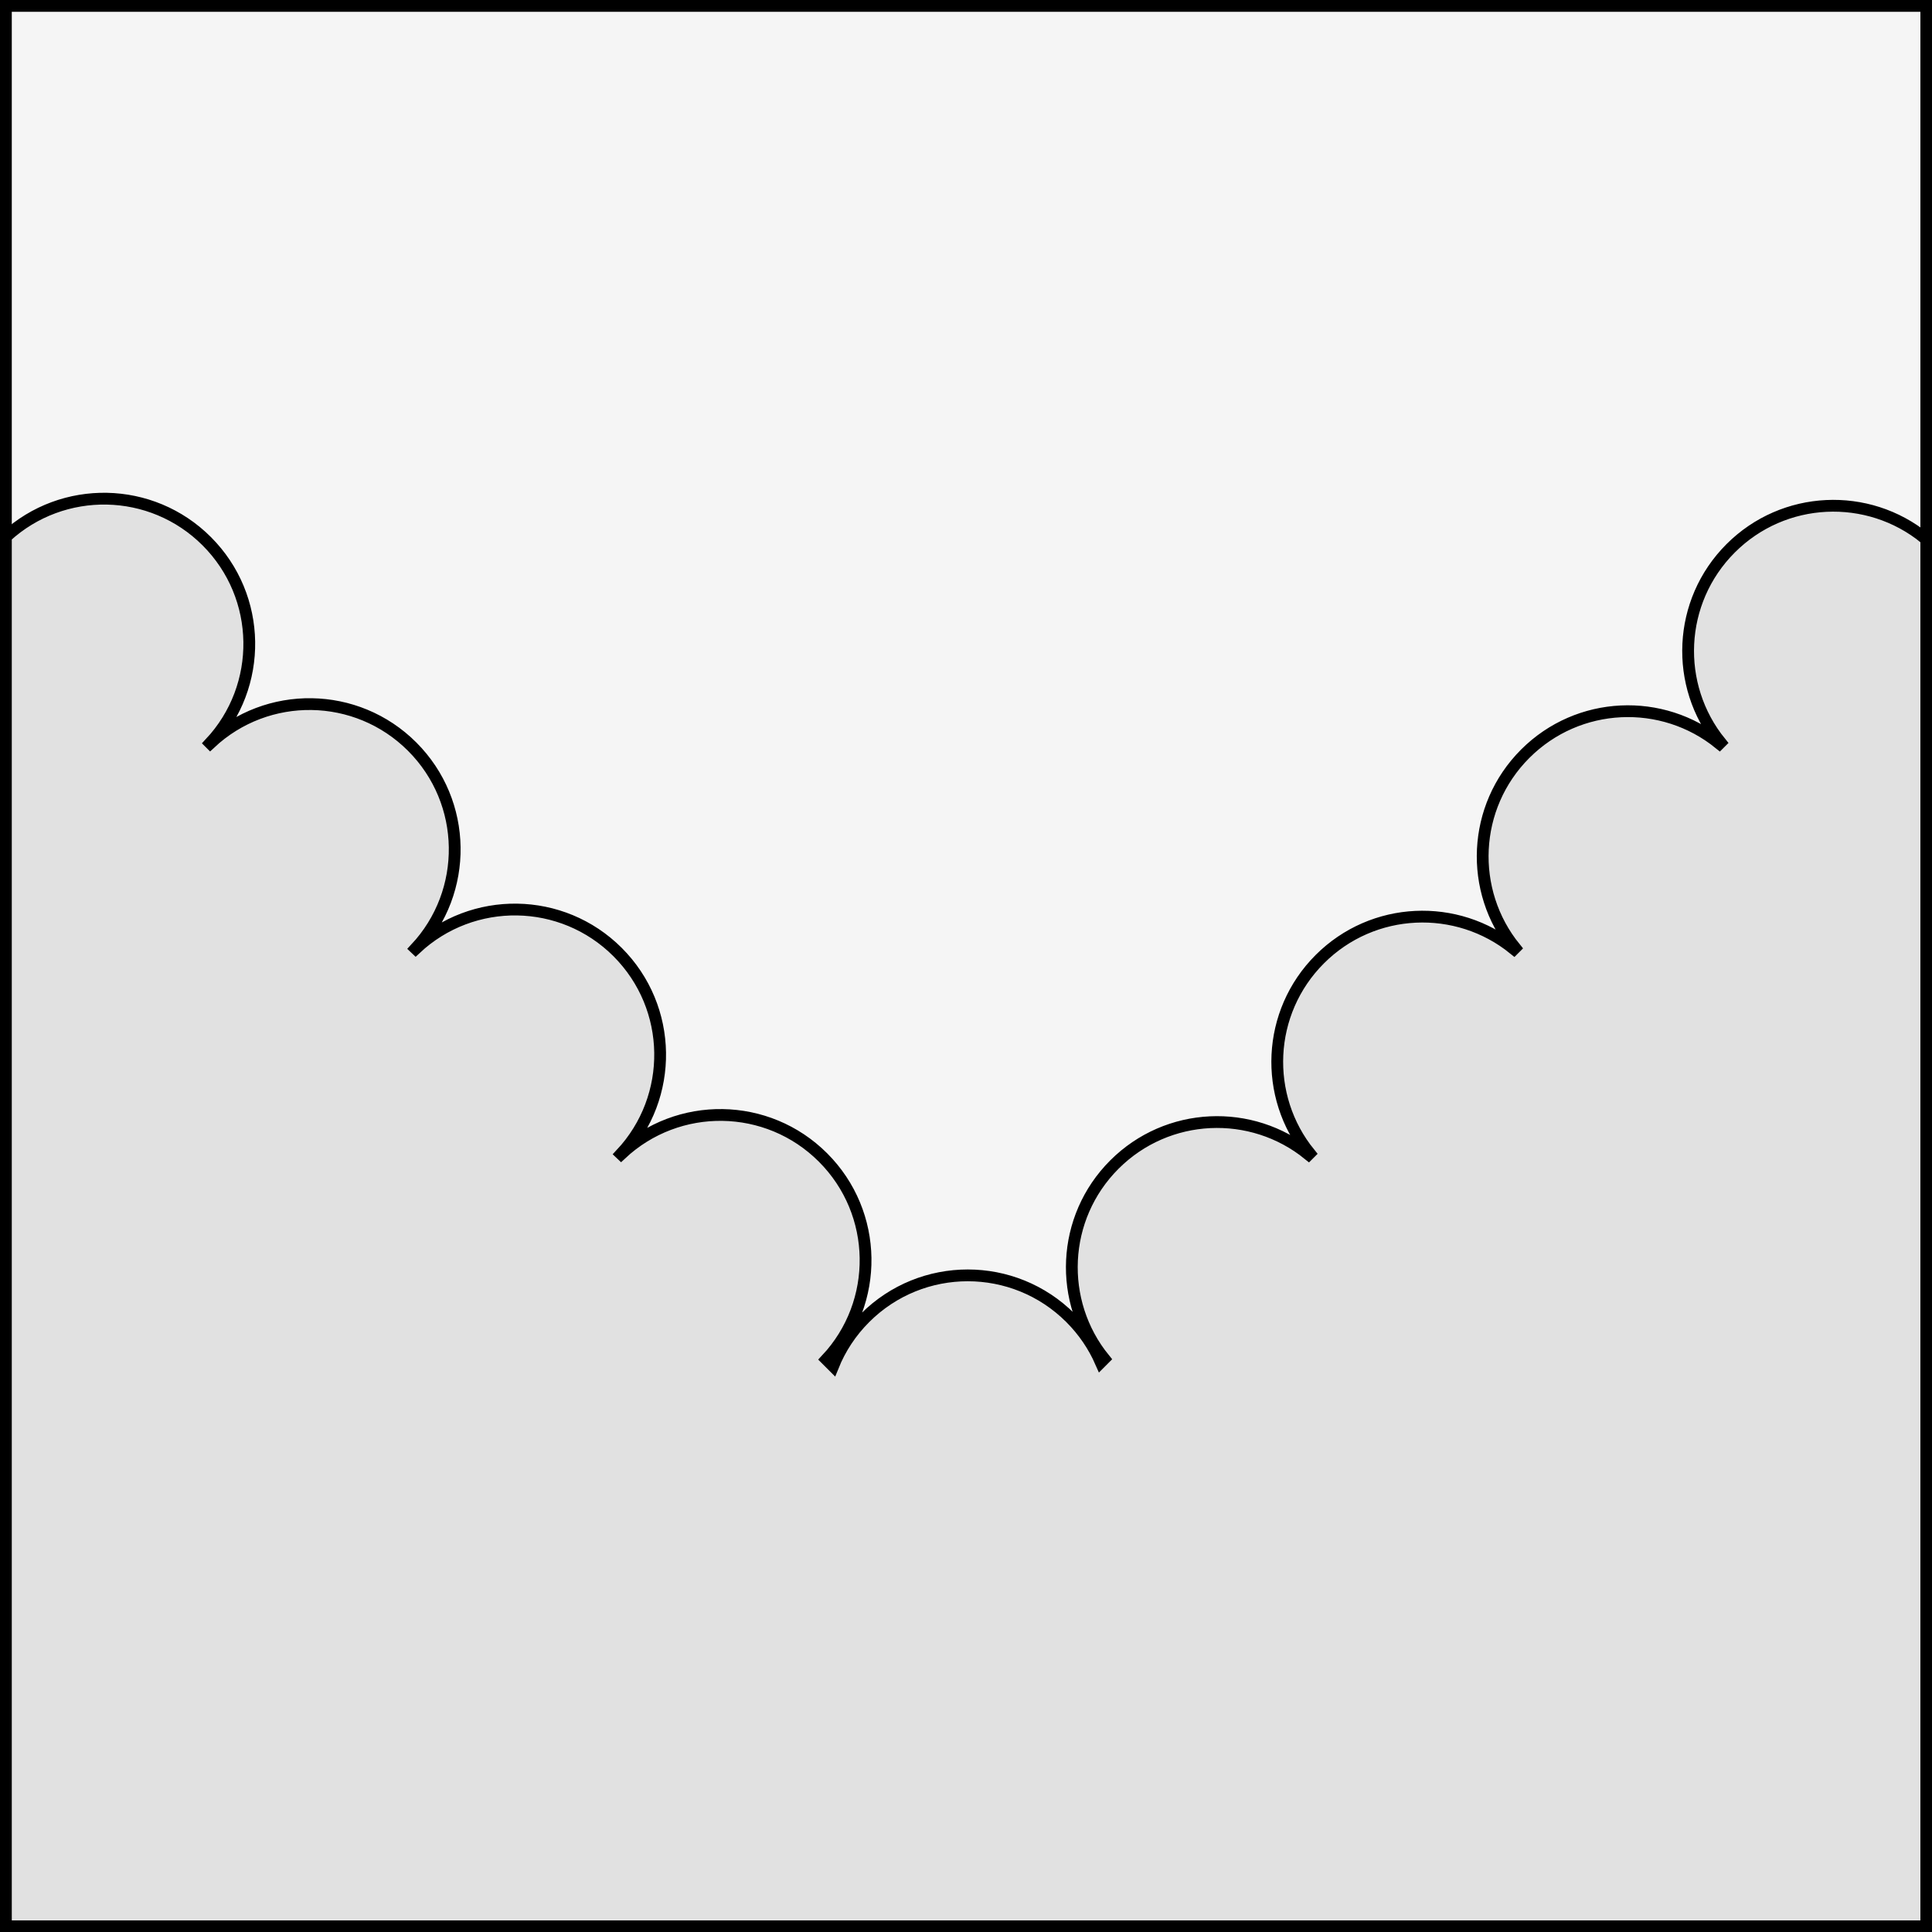 <?xml version="1.0" encoding="UTF-8" standalone="no"?>
<!DOCTYPE svg PUBLIC "-//W3C//DTD SVG 1.1//EN" "http://www.w3.org/Graphics/SVG/1.1/DTD/svg11.dtd">
<svg xmlns="http://www.w3.org/2000/svg" xmlns:xl="http://www.w3.org/1999/xlink" xmlns:dc="http://purl.org/dc/elements/1.1/" version="1.1" viewBox="425.5 65.5 327.938 327.938" width="327.938" height="327.938">
  <rect x="425.5" y="65.5" width="327.938" height="327.938" fill="#808080" stroke="none"/>
  <defs>
    <clipPath id="artboard_clip_path">
      <path d="M 425.5 65.5 L 753.438 65.5 L 753.438 393.438 L 425.5 393.438 Z"/>
    </clipPath>
  </defs>
  <g id="Per_Chevron_Inverted_Invected" fill-opacity="1" stroke-opacity="1" stroke="none" fill="none" stroke-dasharray="none">
    <title>Per Chevron Inverted Invected</title>
    <g id="Fields_Master_layer" clip-path="url(#artboard_clip_path)">
      <title>Master layer</title>
      <g id="Graphic_4">
        <rect x="426.5" y="66.5" width="325.969" height="325.969" fill="#f5f5f5"/>
        <rect x="426.5" y="66.5" width="325.969" height="325.969" stroke="black" stroke-linecap="round" stroke-linejoin="miter" stroke-width="2"/>
      </g>
    </g>
    <g id="Per_Chevron_Inverted_Invected_Layer_3" clip-path="url(#artboard_clip_path)">
      <title>Layer 3</title>
      <g id="Graphic_5">
        <path d="M 401.608 175.974 L 400.759 176.823 C 390.077 168.136 374.338 168.767 364.39 178.715 C 354.441 188.664 353.81 204.402 362.498 215.085 L 362.293 215.289 C 351.611 206.602 335.873 207.232 325.924 217.181 C 315.975 227.13 315.345 242.868 324.032 253.551 L 323.828 253.755 C 313.145 245.067 297.407 245.698 287.458 255.647 C 277.51 265.595 276.879 281.334 285.566 292.016 L 285.362 292.221 C 274.679 283.533 258.941 284.164 248.993 294.112 C 239.044 304.061 238.413 319.799 247.101 330.482 L 246.458 331.125 C 245.137 328.11 243.242 325.286 240.775 322.818 C 230.153 312.196 212.931 312.196 202.309 322.818 C 199.646 325.482 197.65 328.56 196.322 331.845 L 195.074 330.597 C 205.06 319.934 204.85 303.192 194.442 292.785 C 184.035 282.378 167.293 282.167 156.63 292.153 L 156.609 292.132 C 166.594 281.468 166.384 264.726 155.977 254.319 C 145.57 243.912 128.828 243.701 118.164 253.687 L 118.164 253.687 L 118.143 253.666 C 128.129 243.002 127.918 226.26 117.511 215.853 C 107.104 205.446 90.362 205.236 79.698 215.221 L 79.677 215.2 C 89.663 204.537 89.452 187.795 79.045 177.388 C 68.638 166.981 51.896 166.77 41.233 176.756 L 39.414 174.937 C 39.416 186.154 39.417 198.328 39.417 211.5 C 39.417 314.5 124.448 433.667 220.39 500.698 C 316.267 433.667 401.611 314 401.611 211.5 C 401.611 198.739 401.61 186.909 401.608 175.974 Z" fill="#e1e1e1"/>
        <path d="M 401.608 175.974 L 400.759 176.823 C 390.077 168.136 374.338 168.767 364.39 178.715 C 354.441 188.664 353.81 204.402 362.498 215.085 L 362.293 215.289 C 351.611 206.602 335.873 207.232 325.924 217.181 C 315.975 227.13 315.345 242.868 324.032 253.551 L 323.828 253.755 C 313.145 245.067 297.407 245.698 287.458 255.647 C 277.51 265.595 276.879 281.334 285.566 292.016 L 285.362 292.221 C 274.679 283.533 258.941 284.164 248.993 294.112 C 239.044 304.061 238.413 319.799 247.101 330.482 L 246.458 331.125 C 245.137 328.11 243.242 325.286 240.775 322.818 C 230.153 312.196 212.931 312.196 202.309 322.818 C 199.646 325.482 197.65 328.56 196.322 331.845 L 195.074 330.597 C 205.06 319.934 204.85 303.192 194.442 292.785 C 184.035 282.378 167.293 282.167 156.63 292.153 L 156.609 292.132 C 166.594 281.468 166.384 264.726 155.977 254.319 C 145.57 243.912 128.828 243.701 118.164 253.687 L 118.164 253.687 L 118.143 253.666 C 128.129 243.002 127.918 226.26 117.511 215.853 C 107.104 205.446 90.362 205.236 79.698 215.221 L 79.677 215.2 C 89.663 204.537 89.452 187.795 79.045 177.388 C 68.638 166.981 51.896 166.77 41.233 176.756 L 39.414 174.937 C 39.416 186.154 39.417 198.328 39.417 211.5 C 39.417 314.5 124.448 433.667 220.39 500.698 C 316.267 433.667 401.611 314 401.611 211.5 C 401.611 198.739 401.61 186.909 401.608 175.974 Z" stroke="black" stroke-linecap="round" stroke-linejoin="miter" stroke-width="2"/>
      </g>
      <g id="Graphic_3">
        <path d="M 752.469 156.617 L 752.232 156.854 C 742.548 148.979 728.281 149.551 719.262 158.569 C 710.243 167.588 709.672 181.855 717.547 191.539 L 717.362 191.724 C 707.678 183.849 693.411 184.421 684.392 193.439 C 675.373 202.458 674.802 216.725 682.677 226.409 L 682.492 226.594 C 672.808 218.719 658.541 219.291 649.522 228.309 C 640.503 237.328 639.932 251.595 647.807 261.279 L 647.622 261.464 C 637.938 253.589 623.671 254.161 614.652 263.179 C 605.634 272.198 605.062 286.465 612.937 296.149 L 612.355 296.732 C 611.157 293.999 609.439 291.439 607.202 289.202 C 597.573 279.573 581.962 279.573 572.333 289.202 C 569.918 291.616 568.109 294.407 566.906 297.385 L 565.774 296.253 C 574.827 286.587 574.636 271.41 565.201 261.976 C 555.767 252.541 540.59 252.35 530.924 261.403 L 530.904 261.384 C 539.957 251.717 539.766 236.54 530.332 227.106 C 520.897 217.671 505.72 217.481 496.054 226.533 L 496.054 226.533 L 496.034 226.514 C 505.087 216.847 504.896 201.67 495.462 192.236 C 486.027 182.802 470.85 182.611 461.184 191.663 L 461.165 191.644 C 470.217 181.977 470.026 166.8 460.592 157.366 C 451.218 147.992 436.174 147.744 426.5 156.62 L 426.5 392.469 L 752.469 392.469 Z" fill="#e1e1e1"/>
        <path d="M 752.469 156.617 L 752.232 156.854 C 742.548 148.979 728.281 149.551 719.262 158.569 C 710.243 167.588 709.672 181.855 717.547 191.539 L 717.362 191.724 C 707.678 183.849 693.411 184.421 684.392 193.439 C 675.373 202.458 674.802 216.725 682.677 226.409 L 682.492 226.594 C 672.808 218.719 658.541 219.291 649.522 228.309 C 640.503 237.328 639.932 251.595 647.807 261.279 L 647.622 261.464 C 637.938 253.589 623.671 254.161 614.652 263.179 C 605.634 272.198 605.062 286.465 612.937 296.149 L 612.355 296.732 C 611.157 293.999 609.439 291.439 607.202 289.202 C 597.573 279.573 581.962 279.573 572.333 289.202 C 569.918 291.616 568.109 294.407 566.906 297.385 L 565.774 296.253 C 574.827 286.587 574.636 271.41 565.201 261.976 C 555.767 252.541 540.59 252.35 530.924 261.403 L 530.904 261.384 C 539.957 251.717 539.766 236.54 530.332 227.106 C 520.897 217.671 505.72 217.481 496.054 226.533 L 496.054 226.533 L 496.034 226.514 C 505.087 216.847 504.896 201.67 495.462 192.236 C 486.027 182.802 470.85 182.611 461.184 191.663 L 461.165 191.644 C 470.217 181.977 470.026 166.8 460.592 157.366 C 451.218 147.992 436.174 147.744 426.5 156.62 L 426.5 392.469 L 752.469 392.469 Z" stroke="black" stroke-linecap="round" stroke-linejoin="miter" stroke-width="2"/>
      </g>
    </g>
  </g>
</svg>
